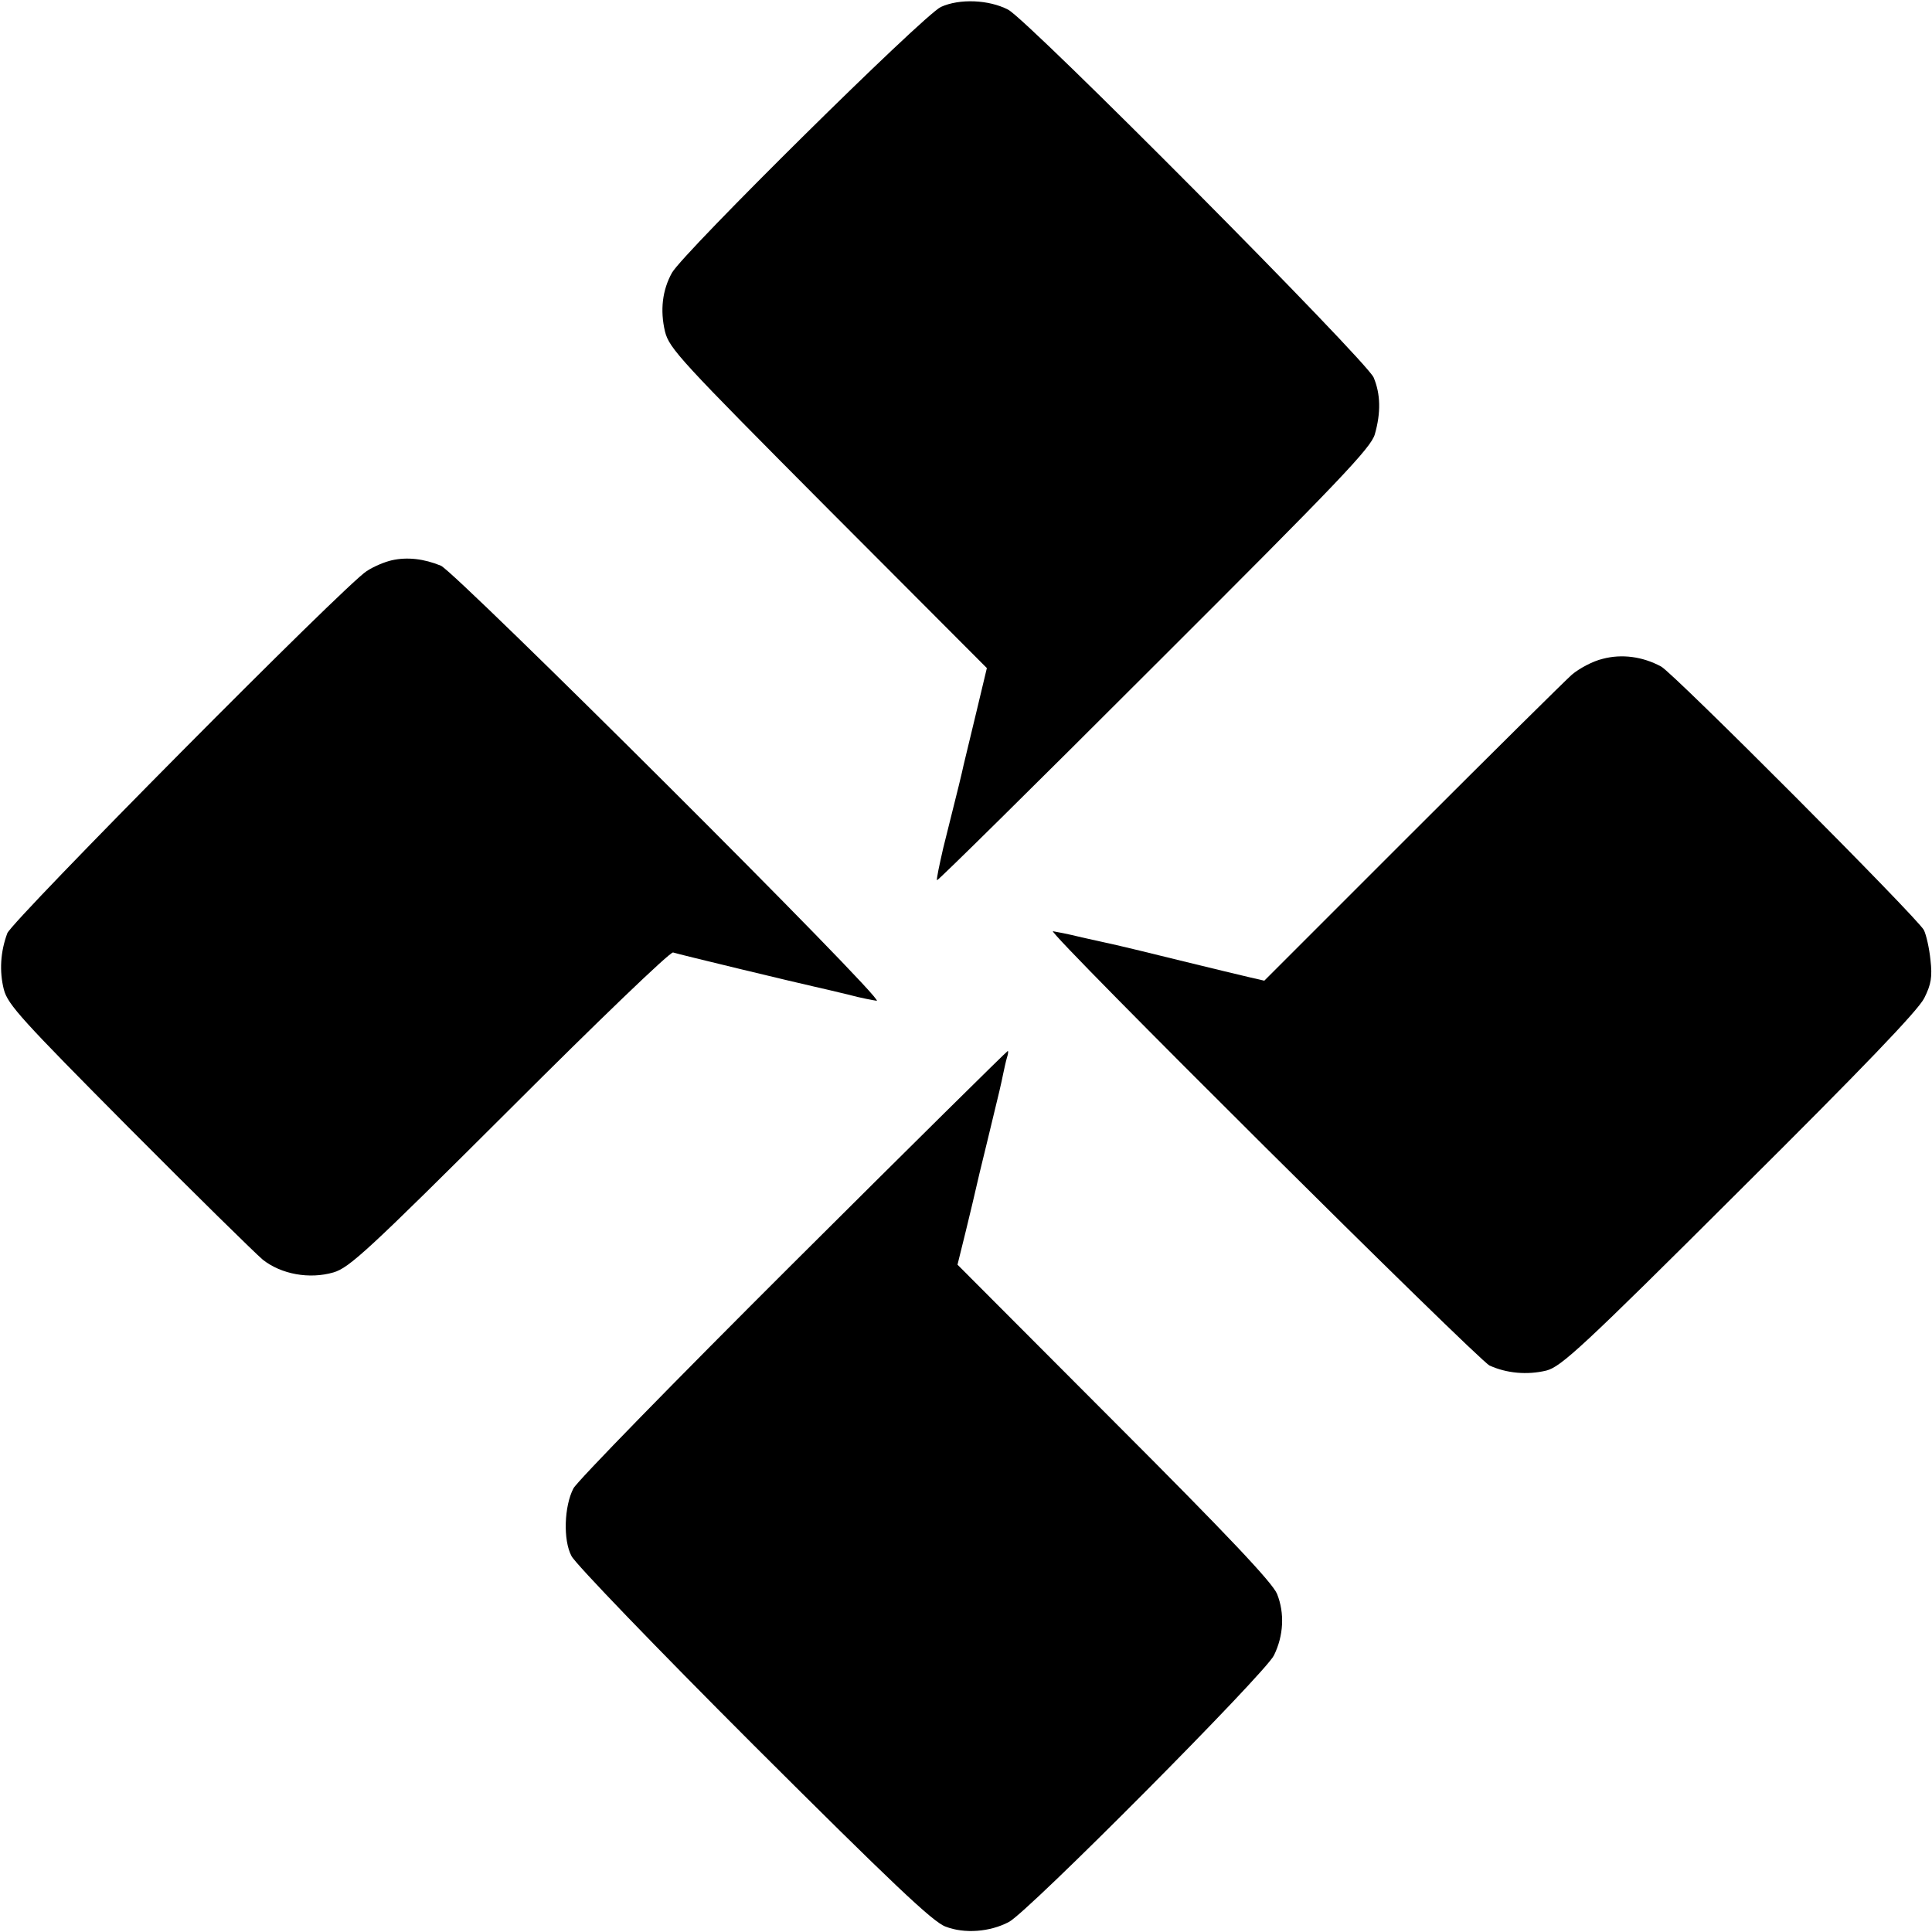 <?xml version="1.0" standalone="no"?>
<!DOCTYPE svg PUBLIC "-//W3C//DTD SVG 20010904//EN"
 "http://www.w3.org/TR/2001/REC-SVG-20010904/DTD/svg10.dtd">
<svg version="1.0" xmlns="http://www.w3.org/2000/svg"
 width="500pt" height="500pt" viewBox="0 0 500 500"
 preserveAspectRatio="xMidYMid meet">
<g transform="translate(0,500) scale(0.1,-0.1)"
fill="#000000" stroke="none">
<path d="M2435 4982 c-45 -21 -666 -635 -696 -688 -25 -45 -31 -97 -18 -152
11 -44 40 -75 422 -459 l411 -412 -27 -113 c-15 -62 -30 -124 -33 -137 -5 -23
-11 -49 -53 -216 -10 -44 -18 -81 -16 -83 2 -2 255 248 562 555 480 479 561
564 571 599 16 56 15 104 -3 147 -18 43 -895 926 -946 952 -50 26 -126 29
-174 7z"/>
<path d="M1014 3550 c-18 -4 -47 -16 -65 -28 -54 -33 -916 -903 -930 -937 -18
-48 -21 -99 -9 -146 10 -39 49 -81 323 -357 172 -173 328 -326 347 -342 48
-38 121 -51 183 -33 41 12 89 56 457 423 225 225 415 408 422 405 15 -5 331
-81 368 -89 14 -3 52 -12 85 -20 33 -9 67 -15 74 -16 24 0 -1089 1109 -1128
1126 -44 18 -87 23 -127 14z"/>
<path d="M4148 3295 c-26 -6 -61 -25 -80 -41 -18 -16 -205 -201 -415 -411
l-381 -381 -39 9 c-21 5 -101 24 -178 43 -77 19 -151 37 -165 40 -14 3 -54 12
-90 20 -36 9 -69 15 -75 16 -17 0 1099 -1109 1130 -1124 44 -20 97 -25 147
-13 38 10 91 58 499 465 320 318 463 467 479 499 18 36 21 55 16 99 -3 30 -11
65 -17 77 -16 31 -648 665 -680 682 -48 26 -102 33 -151 20z"/>
<path d="M2052 1730 c-303 -302 -559 -564 -568 -582 -24 -46 -27 -134 -5 -175
9 -19 221 -239 471 -489 358 -357 464 -458 497 -470 49 -19 115 -14 164 12 48
24 664 644 686 690 25 51 28 109 8 159 -12 29 -126 150 -422 446 l-405 406 22
89 c12 49 23 96 25 105 2 9 15 65 30 125 35 144 35 145 41 174 3 14 7 33 10
43 3 9 4 17 2 17 -2 0 -252 -247 -556 -550z"/>
</g>
</svg>
